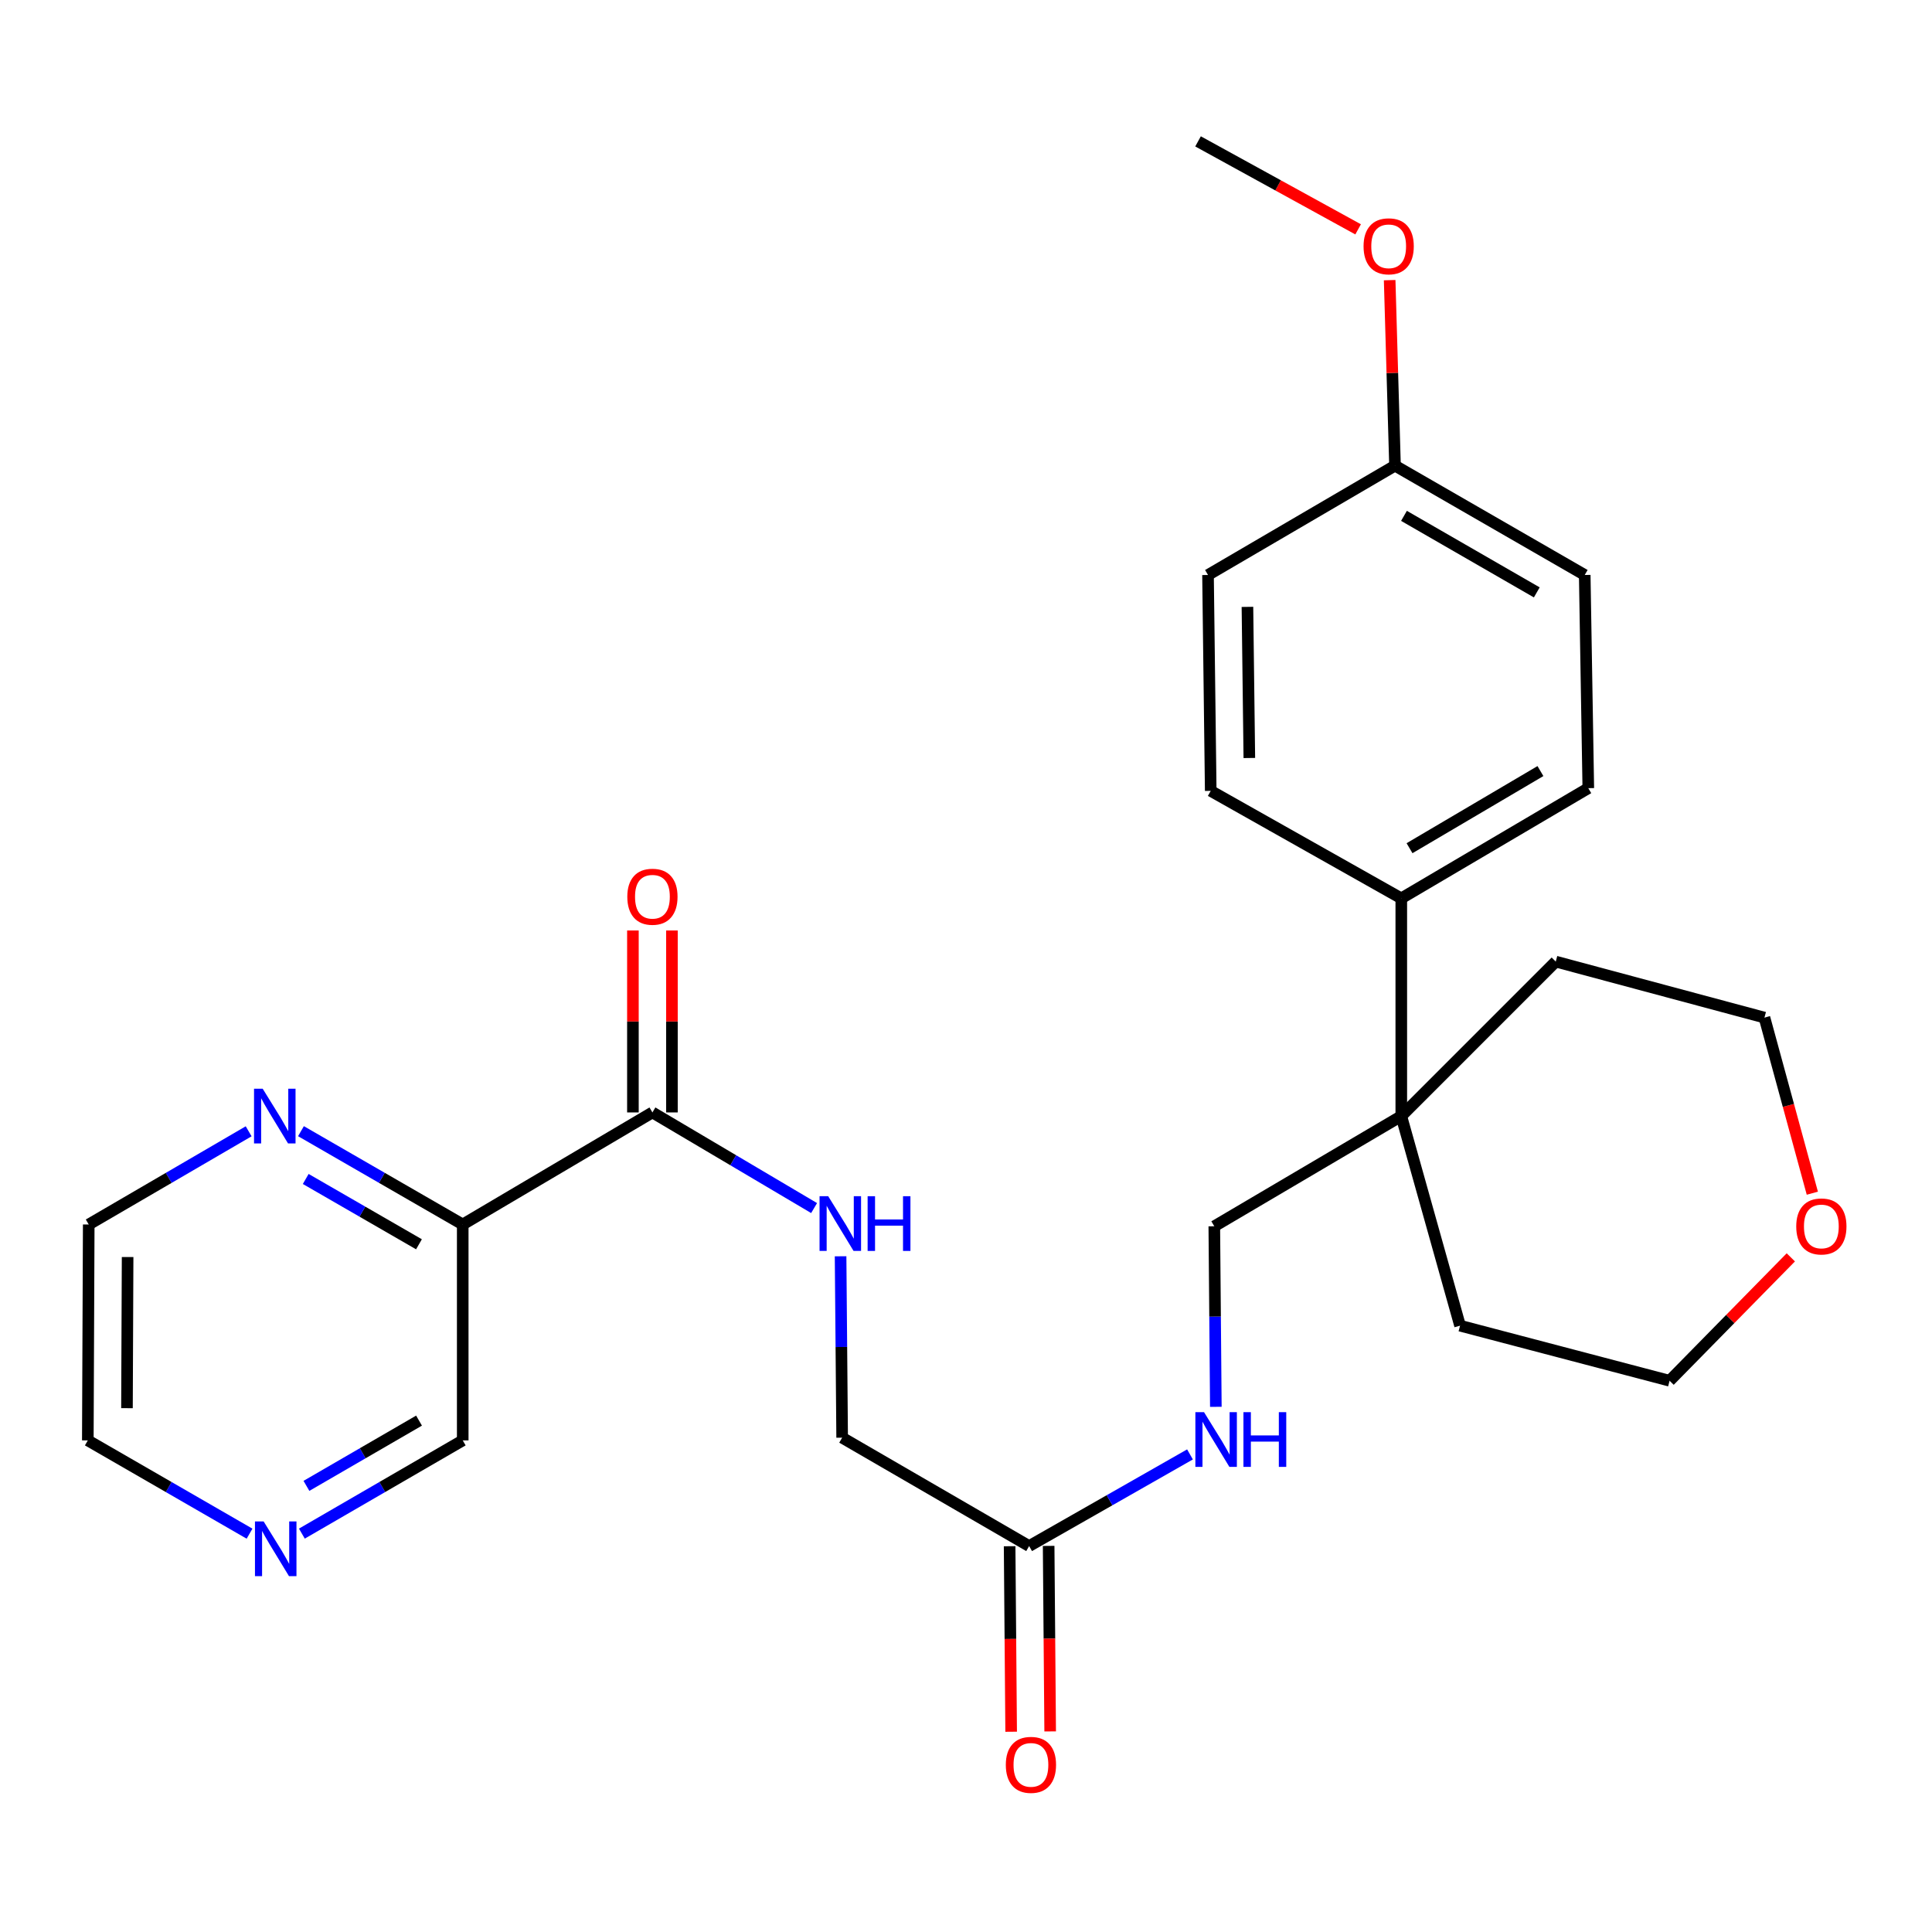 <?xml version='1.0' encoding='iso-8859-1'?>
<svg version='1.1' baseProfile='full'
              xmlns='http://www.w3.org/2000/svg'
                      xmlns:rdkit='http://www.rdkit.org/xml'
                      xmlns:xlink='http://www.w3.org/1999/xlink'
                  xml:space='preserve'
width='1000px' height='1000px' viewBox='0 0 1000 1000'>
<!-- END OF HEADER -->
<rect style='opacity:1.0;fill:#FFFFFF;stroke:none' width='1000' height='1000' x='0' y='0'> </rect>
<path class='bond-0' d='M 337.694,575.794 L 239.507,633.791' style='fill:none;fill-rule:evenodd;stroke:#000000;stroke-width:6px;stroke-linecap:butt;stroke-linejoin:miter;stroke-opacity:1' />
<path class='bond-2' d='M 337.694,575.794 L 379.535,600.544' style='fill:none;fill-rule:evenodd;stroke:#000000;stroke-width:6px;stroke-linecap:butt;stroke-linejoin:miter;stroke-opacity:1' />
<path class='bond-2' d='M 379.535,600.544 L 421.375,625.295' style='fill:none;fill-rule:evenodd;stroke:#0000FF;stroke-width:6px;stroke-linecap:butt;stroke-linejoin:miter;stroke-opacity:1' />
<path class='bond-8' d='M 347.792,575.794 L 347.792,528.705' style='fill:none;fill-rule:evenodd;stroke:#000000;stroke-width:6px;stroke-linecap:butt;stroke-linejoin:miter;stroke-opacity:1' />
<path class='bond-8' d='M 347.792,528.705 L 347.792,481.617' style='fill:none;fill-rule:evenodd;stroke:#FF0000;stroke-width:6px;stroke-linecap:butt;stroke-linejoin:miter;stroke-opacity:1' />
<path class='bond-8' d='M 327.596,575.794 L 327.596,528.705' style='fill:none;fill-rule:evenodd;stroke:#000000;stroke-width:6px;stroke-linecap:butt;stroke-linejoin:miter;stroke-opacity:1' />
<path class='bond-8' d='M 327.596,528.705 L 327.596,481.617' style='fill:none;fill-rule:evenodd;stroke:#FF0000;stroke-width:6px;stroke-linecap:butt;stroke-linejoin:miter;stroke-opacity:1' />
<path class='bond-4' d='M 239.507,633.791 L 197.641,609.642' style='fill:none;fill-rule:evenodd;stroke:#000000;stroke-width:6px;stroke-linecap:butt;stroke-linejoin:miter;stroke-opacity:1' />
<path class='bond-4' d='M 197.641,609.642 L 155.776,585.493' style='fill:none;fill-rule:evenodd;stroke:#0000FF;stroke-width:6px;stroke-linecap:butt;stroke-linejoin:miter;stroke-opacity:1' />
<path class='bond-4' d='M 216.856,644.041 L 187.55,627.136' style='fill:none;fill-rule:evenodd;stroke:#000000;stroke-width:6px;stroke-linecap:butt;stroke-linejoin:miter;stroke-opacity:1' />
<path class='bond-4' d='M 187.55,627.136 L 158.244,610.232' style='fill:none;fill-rule:evenodd;stroke:#0000FF;stroke-width:6px;stroke-linecap:butt;stroke-linejoin:miter;stroke-opacity:1' />
<path class='bond-15' d='M 239.507,633.791 L 239.507,745.543' style='fill:none;fill-rule:evenodd;stroke:#000000;stroke-width:6px;stroke-linecap:butt;stroke-linejoin:miter;stroke-opacity:1' />
<path class='bond-1' d='M 725.305,577.679 L 628.52,634.722' style='fill:none;fill-rule:evenodd;stroke:#000000;stroke-width:6px;stroke-linecap:butt;stroke-linejoin:miter;stroke-opacity:1' />
<path class='bond-5' d='M 725.305,577.679 L 725.305,464.984' style='fill:none;fill-rule:evenodd;stroke:#000000;stroke-width:6px;stroke-linecap:butt;stroke-linejoin:miter;stroke-opacity:1' />
<path class='bond-20' d='M 725.305,577.679 L 755.723,686.166' style='fill:none;fill-rule:evenodd;stroke:#000000;stroke-width:6px;stroke-linecap:butt;stroke-linejoin:miter;stroke-opacity:1' />
<path class='bond-21' d='M 725.305,577.679 L 805.26,497.724' style='fill:none;fill-rule:evenodd;stroke:#000000;stroke-width:6px;stroke-linecap:butt;stroke-linejoin:miter;stroke-opacity:1' />
<path class='bond-12' d='M 435.085,650.25 L 435.489,697.195' style='fill:none;fill-rule:evenodd;stroke:#0000FF;stroke-width:6px;stroke-linecap:butt;stroke-linejoin:miter;stroke-opacity:1' />
<path class='bond-12' d='M 435.489,697.195 L 435.893,744.141' style='fill:none;fill-rule:evenodd;stroke:#000000;stroke-width:6px;stroke-linecap:butt;stroke-linejoin:miter;stroke-opacity:1' />
<path class='bond-3' d='M 532.678,800.241 L 435.893,744.141' style='fill:none;fill-rule:evenodd;stroke:#000000;stroke-width:6px;stroke-linecap:butt;stroke-linejoin:miter;stroke-opacity:1' />
<path class='bond-6' d='M 532.678,800.241 L 574.308,776.521' style='fill:none;fill-rule:evenodd;stroke:#000000;stroke-width:6px;stroke-linecap:butt;stroke-linejoin:miter;stroke-opacity:1' />
<path class='bond-6' d='M 574.308,776.521 L 615.938,752.801' style='fill:none;fill-rule:evenodd;stroke:#0000FF;stroke-width:6px;stroke-linecap:butt;stroke-linejoin:miter;stroke-opacity:1' />
<path class='bond-10' d='M 522.58,800.325 L 522.975,848.333' style='fill:none;fill-rule:evenodd;stroke:#000000;stroke-width:6px;stroke-linecap:butt;stroke-linejoin:miter;stroke-opacity:1' />
<path class='bond-10' d='M 522.975,848.333 L 523.37,896.342' style='fill:none;fill-rule:evenodd;stroke:#FF0000;stroke-width:6px;stroke-linecap:butt;stroke-linejoin:miter;stroke-opacity:1' />
<path class='bond-10' d='M 542.776,800.158 L 543.171,848.167' style='fill:none;fill-rule:evenodd;stroke:#000000;stroke-width:6px;stroke-linecap:butt;stroke-linejoin:miter;stroke-opacity:1' />
<path class='bond-10' d='M 543.171,848.167 L 543.566,896.175' style='fill:none;fill-rule:evenodd;stroke:#FF0000;stroke-width:6px;stroke-linecap:butt;stroke-linejoin:miter;stroke-opacity:1' />
<path class='bond-22' d='M 128.702,585.56 L 87.314,609.675' style='fill:none;fill-rule:evenodd;stroke:#0000FF;stroke-width:6px;stroke-linecap:butt;stroke-linejoin:miter;stroke-opacity:1' />
<path class='bond-22' d='M 87.314,609.675 L 45.926,633.791' style='fill:none;fill-rule:evenodd;stroke:#000000;stroke-width:6px;stroke-linecap:butt;stroke-linejoin:miter;stroke-opacity:1' />
<path class='bond-13' d='M 725.305,464.984 L 822.102,407.952' style='fill:none;fill-rule:evenodd;stroke:#000000;stroke-width:6px;stroke-linecap:butt;stroke-linejoin:miter;stroke-opacity:1' />
<path class='bond-13' d='M 729.572,439.028 L 797.33,399.106' style='fill:none;fill-rule:evenodd;stroke:#000000;stroke-width:6px;stroke-linecap:butt;stroke-linejoin:miter;stroke-opacity:1' />
<path class='bond-14' d='M 725.305,464.984 L 626.669,409.354' style='fill:none;fill-rule:evenodd;stroke:#000000;stroke-width:6px;stroke-linecap:butt;stroke-linejoin:miter;stroke-opacity:1' />
<path class='bond-7' d='M 629.318,728.175 L 628.919,681.448' style='fill:none;fill-rule:evenodd;stroke:#0000FF;stroke-width:6px;stroke-linecap:butt;stroke-linejoin:miter;stroke-opacity:1' />
<path class='bond-7' d='M 628.919,681.448 L 628.52,634.722' style='fill:none;fill-rule:evenodd;stroke:#000000;stroke-width:6px;stroke-linecap:butt;stroke-linejoin:miter;stroke-opacity:1' />
<path class='bond-9' d='M 156.248,793.798 L 197.877,769.671' style='fill:none;fill-rule:evenodd;stroke:#0000FF;stroke-width:6px;stroke-linecap:butt;stroke-linejoin:miter;stroke-opacity:1' />
<path class='bond-9' d='M 197.877,769.671 L 239.507,745.543' style='fill:none;fill-rule:evenodd;stroke:#000000;stroke-width:6px;stroke-linecap:butt;stroke-linejoin:miter;stroke-opacity:1' />
<path class='bond-9' d='M 158.609,769.086 L 187.75,752.197' style='fill:none;fill-rule:evenodd;stroke:#0000FF;stroke-width:6px;stroke-linecap:butt;stroke-linejoin:miter;stroke-opacity:1' />
<path class='bond-9' d='M 187.75,752.197 L 216.891,735.308' style='fill:none;fill-rule:evenodd;stroke:#000000;stroke-width:6px;stroke-linecap:butt;stroke-linejoin:miter;stroke-opacity:1' />
<path class='bond-23' d='M 129.164,793.83 L 87.309,769.686' style='fill:none;fill-rule:evenodd;stroke:#0000FF;stroke-width:6px;stroke-linecap:butt;stroke-linejoin:miter;stroke-opacity:1' />
<path class='bond-23' d='M 87.309,769.686 L 45.455,745.543' style='fill:none;fill-rule:evenodd;stroke:#000000;stroke-width:6px;stroke-linecap:butt;stroke-linejoin:miter;stroke-opacity:1' />
<path class='bond-11' d='M 938.061,617.603 L 925.669,572.154' style='fill:none;fill-rule:evenodd;stroke:#FF0000;stroke-width:6px;stroke-linecap:butt;stroke-linejoin:miter;stroke-opacity:1' />
<path class='bond-11' d='M 925.669,572.154 L 913.276,526.706' style='fill:none;fill-rule:evenodd;stroke:#000000;stroke-width:6px;stroke-linecap:butt;stroke-linejoin:miter;stroke-opacity:1' />
<path class='bond-28' d='M 926.927,650.806 L 895.552,682.741' style='fill:none;fill-rule:evenodd;stroke:#FF0000;stroke-width:6px;stroke-linecap:butt;stroke-linejoin:miter;stroke-opacity:1' />
<path class='bond-28' d='M 895.552,682.741 L 864.177,714.677' style='fill:none;fill-rule:evenodd;stroke:#000000;stroke-width:6px;stroke-linecap:butt;stroke-linejoin:miter;stroke-opacity:1' />
<path class='bond-18' d='M 822.102,407.952 L 820.25,297.613' style='fill:none;fill-rule:evenodd;stroke:#000000;stroke-width:6px;stroke-linecap:butt;stroke-linejoin:miter;stroke-opacity:1' />
<path class='bond-17' d='M 626.669,409.354 L 625.267,297.613' style='fill:none;fill-rule:evenodd;stroke:#000000;stroke-width:6px;stroke-linecap:butt;stroke-linejoin:miter;stroke-opacity:1' />
<path class='bond-17' d='M 646.653,392.339 L 645.672,314.12' style='fill:none;fill-rule:evenodd;stroke:#000000;stroke-width:6px;stroke-linecap:butt;stroke-linejoin:miter;stroke-opacity:1' />
<path class='bond-16' d='M 722.052,241.018 L 625.267,297.613' style='fill:none;fill-rule:evenodd;stroke:#000000;stroke-width:6px;stroke-linecap:butt;stroke-linejoin:miter;stroke-opacity:1' />
<path class='bond-19' d='M 722.052,241.018 L 720.667,193.012' style='fill:none;fill-rule:evenodd;stroke:#000000;stroke-width:6px;stroke-linecap:butt;stroke-linejoin:miter;stroke-opacity:1' />
<path class='bond-19' d='M 720.667,193.012 L 719.283,145.005' style='fill:none;fill-rule:evenodd;stroke:#FF0000;stroke-width:6px;stroke-linecap:butt;stroke-linejoin:miter;stroke-opacity:1' />
<path class='bond-29' d='M 722.052,241.018 L 820.25,297.613' style='fill:none;fill-rule:evenodd;stroke:#000000;stroke-width:6px;stroke-linecap:butt;stroke-linejoin:miter;stroke-opacity:1' />
<path class='bond-29' d='M 726.697,267.006 L 795.436,306.622' style='fill:none;fill-rule:evenodd;stroke:#000000;stroke-width:6px;stroke-linecap:butt;stroke-linejoin:miter;stroke-opacity:1' />
<path class='bond-26' d='M 702.96,118.712 L 661.533,95.944' style='fill:none;fill-rule:evenodd;stroke:#FF0000;stroke-width:6px;stroke-linecap:butt;stroke-linejoin:miter;stroke-opacity:1' />
<path class='bond-26' d='M 661.533,95.944 L 620.105,73.176' style='fill:none;fill-rule:evenodd;stroke:#000000;stroke-width:6px;stroke-linecap:butt;stroke-linejoin:miter;stroke-opacity:1' />
<path class='bond-24' d='M 755.723,686.166 L 864.177,714.677' style='fill:none;fill-rule:evenodd;stroke:#000000;stroke-width:6px;stroke-linecap:butt;stroke-linejoin:miter;stroke-opacity:1' />
<path class='bond-25' d='M 805.26,497.724 L 913.276,526.706' style='fill:none;fill-rule:evenodd;stroke:#000000;stroke-width:6px;stroke-linecap:butt;stroke-linejoin:miter;stroke-opacity:1' />
<path class='bond-27' d='M 45.926,633.791 L 45.455,745.543' style='fill:none;fill-rule:evenodd;stroke:#000000;stroke-width:6px;stroke-linecap:butt;stroke-linejoin:miter;stroke-opacity:1' />
<path class='bond-27' d='M 66.051,650.639 L 65.721,728.866' style='fill:none;fill-rule:evenodd;stroke:#000000;stroke-width:6px;stroke-linecap:butt;stroke-linejoin:miter;stroke-opacity:1' />
<path  class='atom-3' d='M 428.679 619.159
L 437.959 634.159
Q 438.879 635.639, 440.359 638.319
Q 441.839 640.999, 441.919 641.159
L 441.919 619.159
L 445.679 619.159
L 445.679 647.479
L 441.799 647.479
L 431.839 631.079
Q 430.679 629.159, 429.439 626.959
Q 428.239 624.759, 427.879 624.079
L 427.879 647.479
L 424.199 647.479
L 424.199 619.159
L 428.679 619.159
' fill='#0000FF'/>
<path  class='atom-3' d='M 449.079 619.159
L 452.919 619.159
L 452.919 631.199
L 467.399 631.199
L 467.399 619.159
L 471.239 619.159
L 471.239 647.479
L 467.399 647.479
L 467.399 634.399
L 452.919 634.399
L 452.919 647.479
L 449.079 647.479
L 449.079 619.159
' fill='#0000FF'/>
<path  class='atom-5' d='M 135.968 563.519
L 145.248 578.519
Q 146.168 579.999, 147.648 582.679
Q 149.128 585.359, 149.208 585.519
L 149.208 563.519
L 152.968 563.519
L 152.968 591.839
L 149.088 591.839
L 139.128 575.439
Q 137.968 573.519, 136.728 571.319
Q 135.528 569.119, 135.168 568.439
L 135.168 591.839
L 131.488 591.839
L 131.488 563.519
L 135.968 563.519
' fill='#0000FF'/>
<path  class='atom-7' d='M 623.203 730.934
L 632.483 745.934
Q 633.403 747.414, 634.883 750.094
Q 636.363 752.774, 636.443 752.934
L 636.443 730.934
L 640.203 730.934
L 640.203 759.254
L 636.323 759.254
L 626.363 742.854
Q 625.203 740.934, 623.963 738.734
Q 622.763 736.534, 622.403 735.854
L 622.403 759.254
L 618.723 759.254
L 618.723 730.934
L 623.203 730.934
' fill='#0000FF'/>
<path  class='atom-7' d='M 643.603 730.934
L 647.443 730.934
L 647.443 742.974
L 661.923 742.974
L 661.923 730.934
L 665.763 730.934
L 665.763 759.254
L 661.923 759.254
L 661.923 746.174
L 647.443 746.174
L 647.443 759.254
L 643.603 759.254
L 643.603 730.934
' fill='#0000FF'/>
<path  class='atom-9' d='M 324.694 464.144
Q 324.694 457.344, 328.054 453.544
Q 331.414 449.744, 337.694 449.744
Q 343.974 449.744, 347.334 453.544
Q 350.694 457.344, 350.694 464.144
Q 350.694 471.024, 347.294 474.944
Q 343.894 478.824, 337.694 478.824
Q 331.454 478.824, 328.054 474.944
Q 324.694 471.064, 324.694 464.144
M 337.694 475.624
Q 342.014 475.624, 344.334 472.744
Q 346.694 469.824, 346.694 464.144
Q 346.694 458.584, 344.334 455.784
Q 342.014 452.944, 337.694 452.944
Q 333.374 452.944, 331.014 455.744
Q 328.694 458.544, 328.694 464.144
Q 328.694 469.864, 331.014 472.744
Q 333.374 475.624, 337.694 475.624
' fill='#FF0000'/>
<path  class='atom-10' d='M 136.451 787.484
L 145.731 802.484
Q 146.651 803.964, 148.131 806.644
Q 149.611 809.324, 149.691 809.484
L 149.691 787.484
L 153.451 787.484
L 153.451 815.804
L 149.571 815.804
L 139.611 799.404
Q 138.451 797.484, 137.211 795.284
Q 136.011 793.084, 135.651 792.404
L 135.651 815.804
L 131.971 815.804
L 131.971 787.484
L 136.451 787.484
' fill='#0000FF'/>
<path  class='atom-11' d='M 520.609 913.488
Q 520.609 906.688, 523.969 902.888
Q 527.329 899.088, 533.609 899.088
Q 539.889 899.088, 543.249 902.888
Q 546.609 906.688, 546.609 913.488
Q 546.609 920.368, 543.209 924.288
Q 539.809 928.168, 533.609 928.168
Q 527.369 928.168, 523.969 924.288
Q 520.609 920.408, 520.609 913.488
M 533.609 924.968
Q 537.929 924.968, 540.249 922.088
Q 542.609 919.168, 542.609 913.488
Q 542.609 907.928, 540.249 905.128
Q 537.929 902.288, 533.609 902.288
Q 529.289 902.288, 526.929 905.088
Q 524.609 907.888, 524.609 913.488
Q 524.609 919.208, 526.929 922.088
Q 529.289 924.968, 533.609 924.968
' fill='#FF0000'/>
<path  class='atom-12' d='M 929.729 634.802
Q 929.729 628.002, 933.089 624.202
Q 936.449 620.402, 942.729 620.402
Q 949.009 620.402, 952.369 624.202
Q 955.729 628.002, 955.729 634.802
Q 955.729 641.682, 952.329 645.602
Q 948.929 649.482, 942.729 649.482
Q 936.489 649.482, 933.089 645.602
Q 929.729 641.722, 929.729 634.802
M 942.729 646.282
Q 947.049 646.282, 949.369 643.402
Q 951.729 640.482, 951.729 634.802
Q 951.729 629.242, 949.369 626.442
Q 947.049 623.602, 942.729 623.602
Q 938.409 623.602, 936.049 626.402
Q 933.729 629.202, 933.729 634.802
Q 933.729 640.522, 936.049 643.402
Q 938.409 646.282, 942.729 646.282
' fill='#FF0000'/>
<path  class='atom-20' d='M 705.775 127.483
Q 705.775 120.683, 709.135 116.883
Q 712.495 113.083, 718.775 113.083
Q 725.055 113.083, 728.415 116.883
Q 731.775 120.683, 731.775 127.483
Q 731.775 134.363, 728.375 138.283
Q 724.975 142.163, 718.775 142.163
Q 712.535 142.163, 709.135 138.283
Q 705.775 134.403, 705.775 127.483
M 718.775 138.963
Q 723.095 138.963, 725.415 136.083
Q 727.775 133.163, 727.775 127.483
Q 727.775 121.923, 725.415 119.123
Q 723.095 116.283, 718.775 116.283
Q 714.455 116.283, 712.095 119.083
Q 709.775 121.883, 709.775 127.483
Q 709.775 133.203, 712.095 136.083
Q 714.455 138.963, 718.775 138.963
' fill='#FF0000'/>
</svg>
